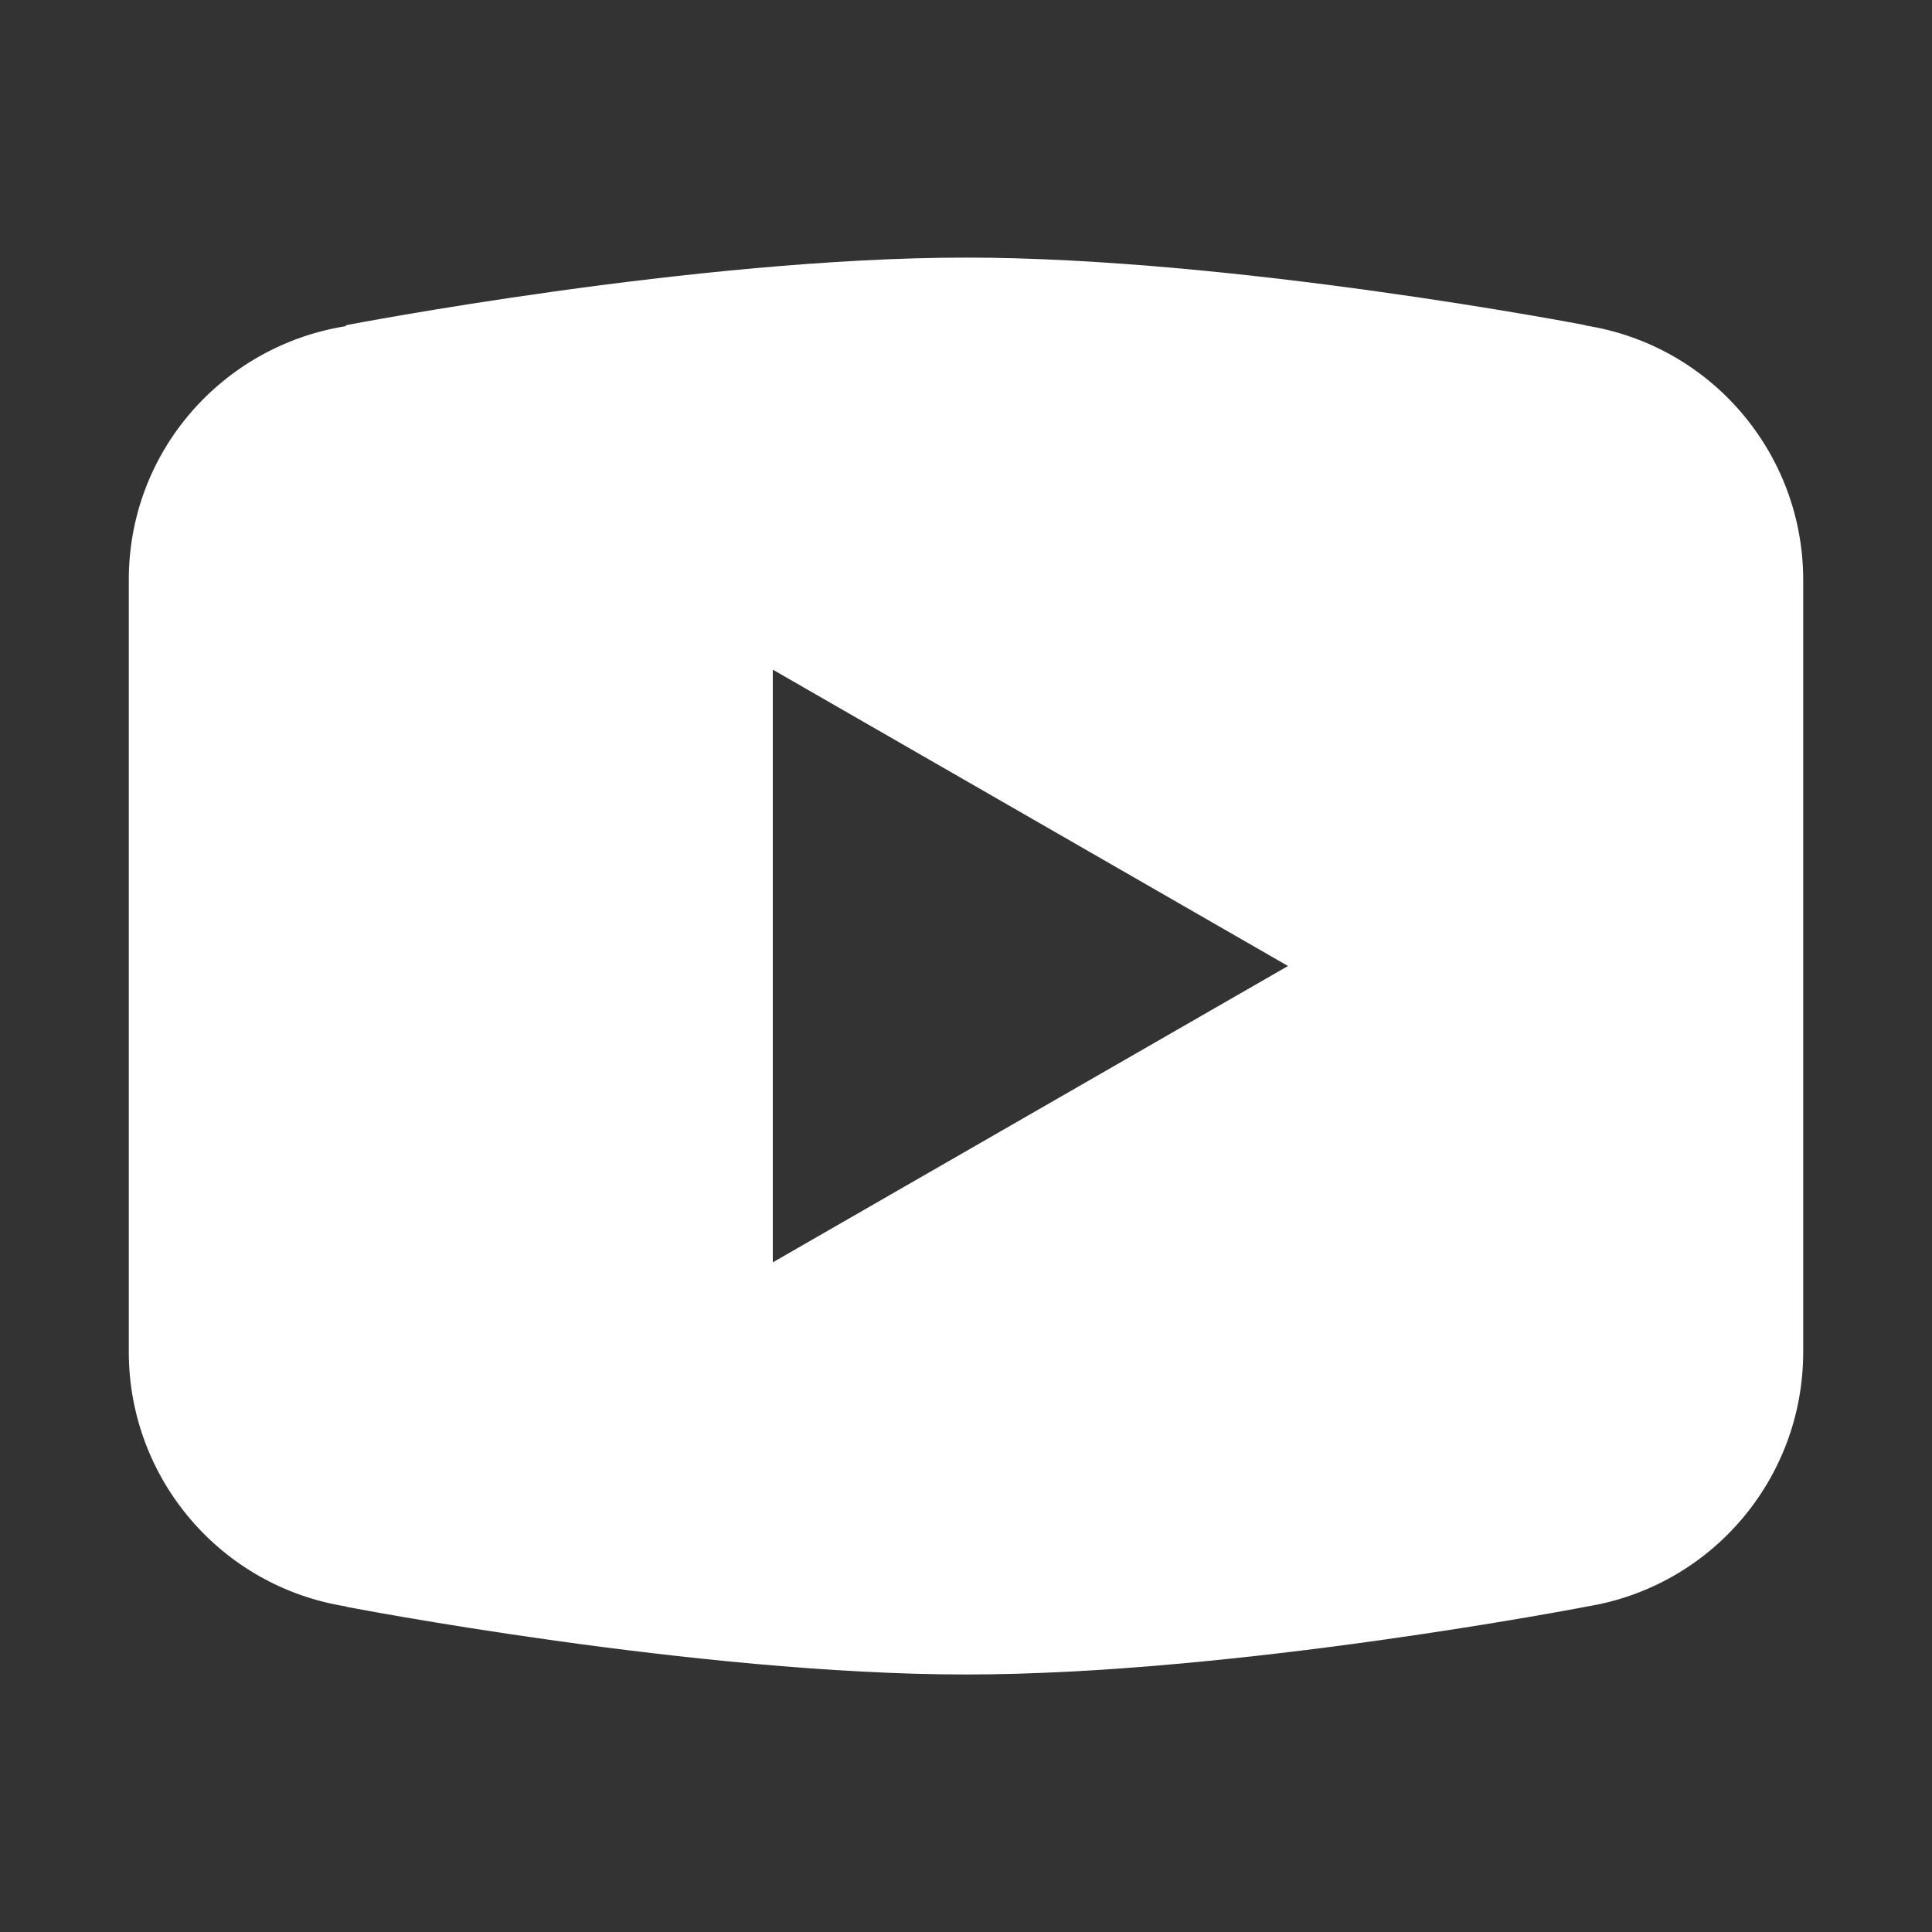 <?xml version="1.0" encoding="UTF-8"?> <svg xmlns="http://www.w3.org/2000/svg" xmlns:xlink="http://www.w3.org/1999/xlink" viewBox="0 0 90 90" width="90px" height="90px"><rect x="0" y="0" width="90" height="90" fill="#333333" stroke="none"/> <g id="surface98821973"> <path style=" stroke:none;fill-rule:nonzero;fill:rgb(100%,100%,100%);fill-opacity:1;" d="M 45 12 C 32.441 12 16.141 15.145 16.141 15.145 L 16.102 15.195 C 10.383 16.109 6 21.023 6 27 L 6 63.004 C 6.012 68.902 10.305 73.918 16.129 74.836 L 16.141 74.852 C 16.141 74.852 32.441 78.004 45 78.004 C 57.559 78.004 73.855 74.852 73.855 74.852 L 73.863 74.848 C 79.695 73.93 83.992 68.91 84 63.004 L 84 27 C 83.992 21.102 79.695 16.082 73.867 15.164 L 73.855 15.148 C 73.855 15.148 57.559 12 45 12 Z M 36 31.195 L 60 45 L 36 58.805 Z M 36 31.195 "></path> </g> </svg> 